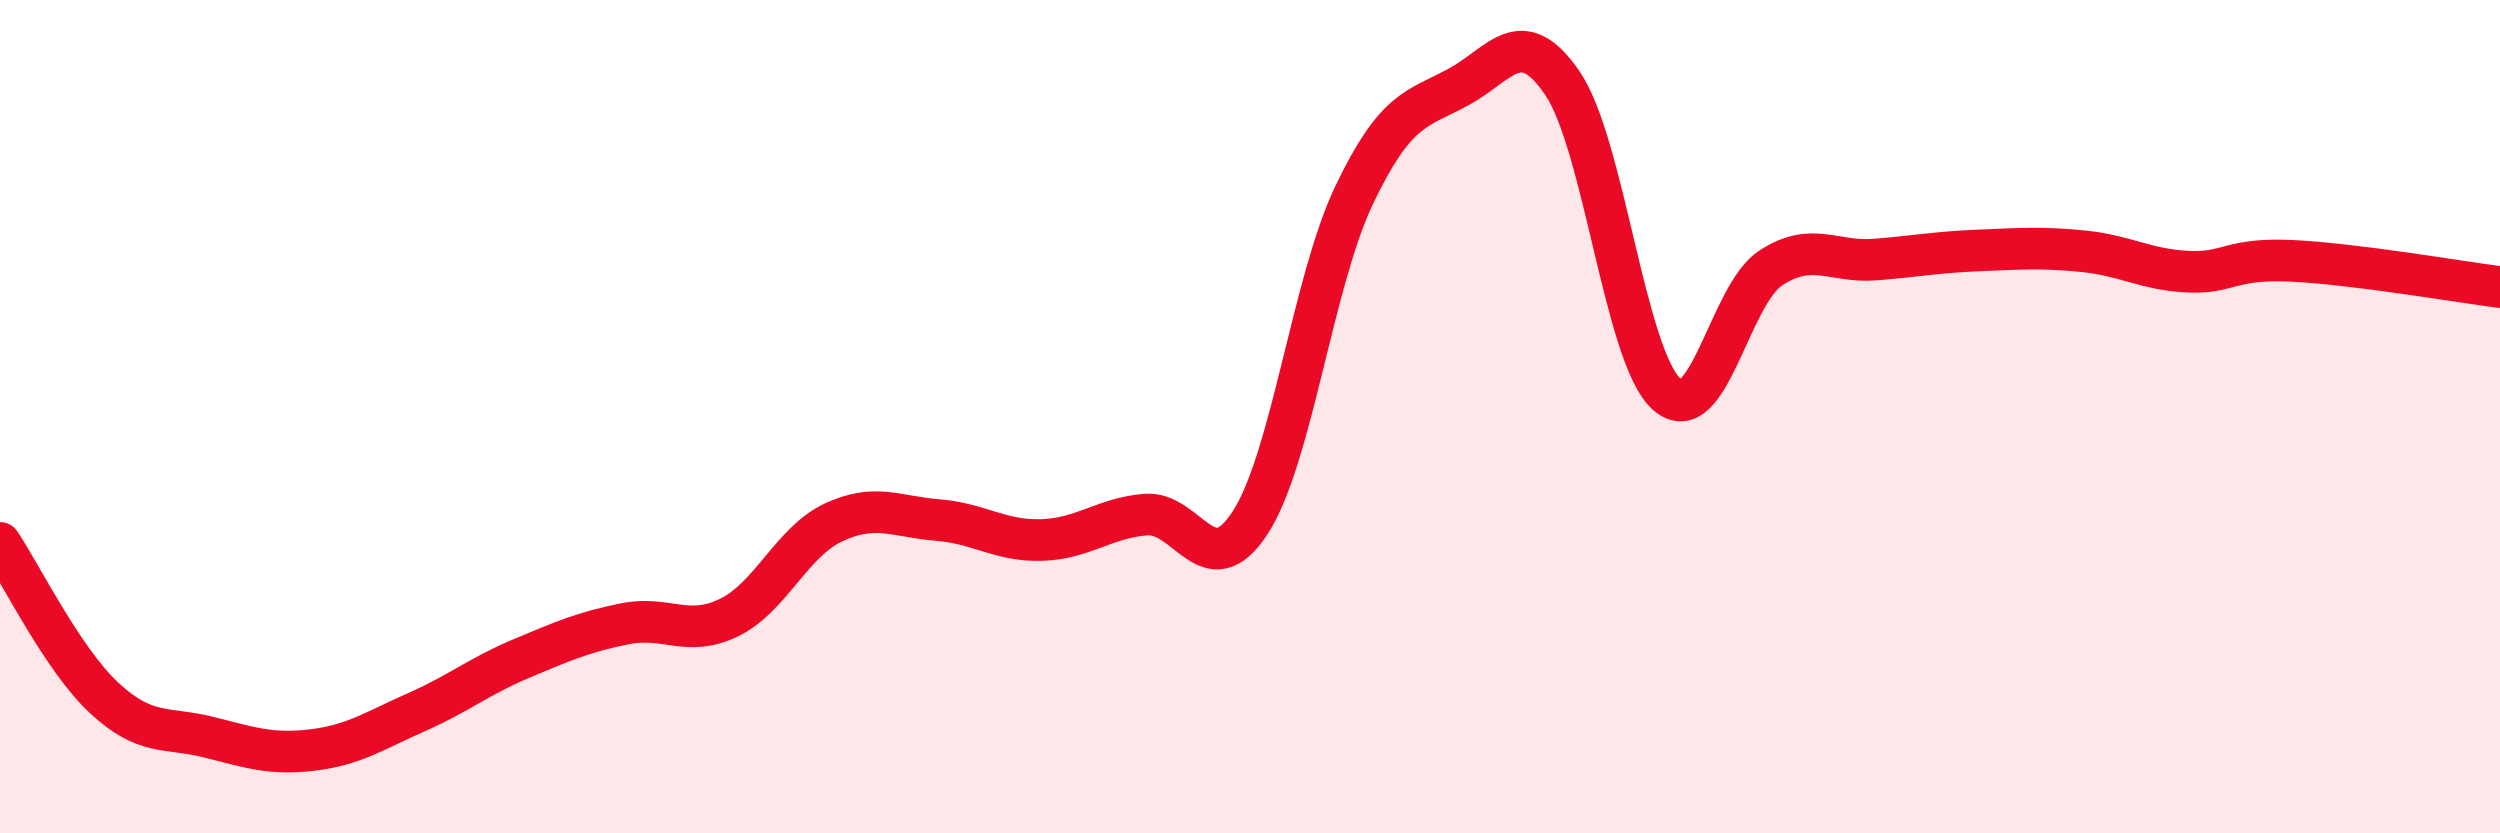 
    <svg width="60" height="20" viewBox="0 0 60 20" xmlns="http://www.w3.org/2000/svg">
      <path
        d="M 0,13.03 C 0.5,13.77 1.5,15.82 2.5,16.75 C 3.5,17.68 4,17.44 5,17.69 C 6,17.94 6.5,18.12 7.5,18 C 8.5,17.88 9,17.53 10,17.09 C 11,16.65 11.5,16.23 12.5,15.81 C 13.5,15.39 14,15.17 15,14.97 C 16,14.77 16.5,15.31 17.5,14.82 C 18.5,14.33 19,13.01 20,12.54 C 21,12.07 21.5,12.4 22.5,12.48 C 23.5,12.56 24,12.99 25,12.96 C 26,12.93 26.5,12.43 27.5,12.35 C 28.5,12.27 29,14.08 30,12.55 C 31,11.02 31.5,6.77 32.5,4.68 C 33.5,2.59 34,2.63 35,2.09 C 36,1.55 36.5,0.53 37.5,2 C 38.5,3.47 39,8.57 40,9.46 C 41,10.35 41.5,7.08 42.5,6.43 C 43.5,5.78 44,6.31 45,6.23 C 46,6.15 46.5,6.05 47.5,6.01 C 48.5,5.97 49,5.93 50,6.03 C 51,6.13 51.5,6.47 52.5,6.52 C 53.5,6.57 53.5,6.19 55,6.26 C 56.5,6.33 59,6.76 60,6.89L60 20L0 20Z"
        fill="#EB0A25"
        opacity="0.1"
        stroke-linecap="round"
        stroke-linejoin="round"
      />
      <path
        d="M 0,13.03 C 0.5,13.77 1.5,15.82 2.5,16.75 C 3.5,17.68 4,17.44 5,17.69 C 6,17.94 6.5,18.12 7.5,18 C 8.5,17.88 9,17.53 10,17.09 C 11,16.65 11.5,16.23 12.5,15.81 C 13.5,15.39 14,15.17 15,14.97 C 16,14.77 16.5,15.31 17.5,14.82 C 18.5,14.33 19,13.01 20,12.54 C 21,12.07 21.5,12.4 22.5,12.48 C 23.5,12.56 24,12.99 25,12.96 C 26,12.93 26.5,12.43 27.5,12.35 C 28.5,12.27 29,14.08 30,12.55 C 31,11.02 31.5,6.77 32.5,4.68 C 33.5,2.59 34,2.63 35,2.09 C 36,1.55 36.5,0.53 37.5,2 C 38.5,3.47 39,8.57 40,9.46 C 41,10.35 41.5,7.08 42.5,6.43 C 43.5,5.78 44,6.31 45,6.23 C 46,6.15 46.5,6.05 47.5,6.01 C 48.5,5.97 49,5.93 50,6.03 C 51,6.13 51.5,6.47 52.5,6.52 C 53.5,6.57 53.5,6.19 55,6.26 C 56.5,6.33 59,6.76 60,6.89"
        stroke="#EB0A25"
        stroke-width="1"
        fill="none"
        stroke-linecap="round"
        stroke-linejoin="round"
      />
    </svg>
  
